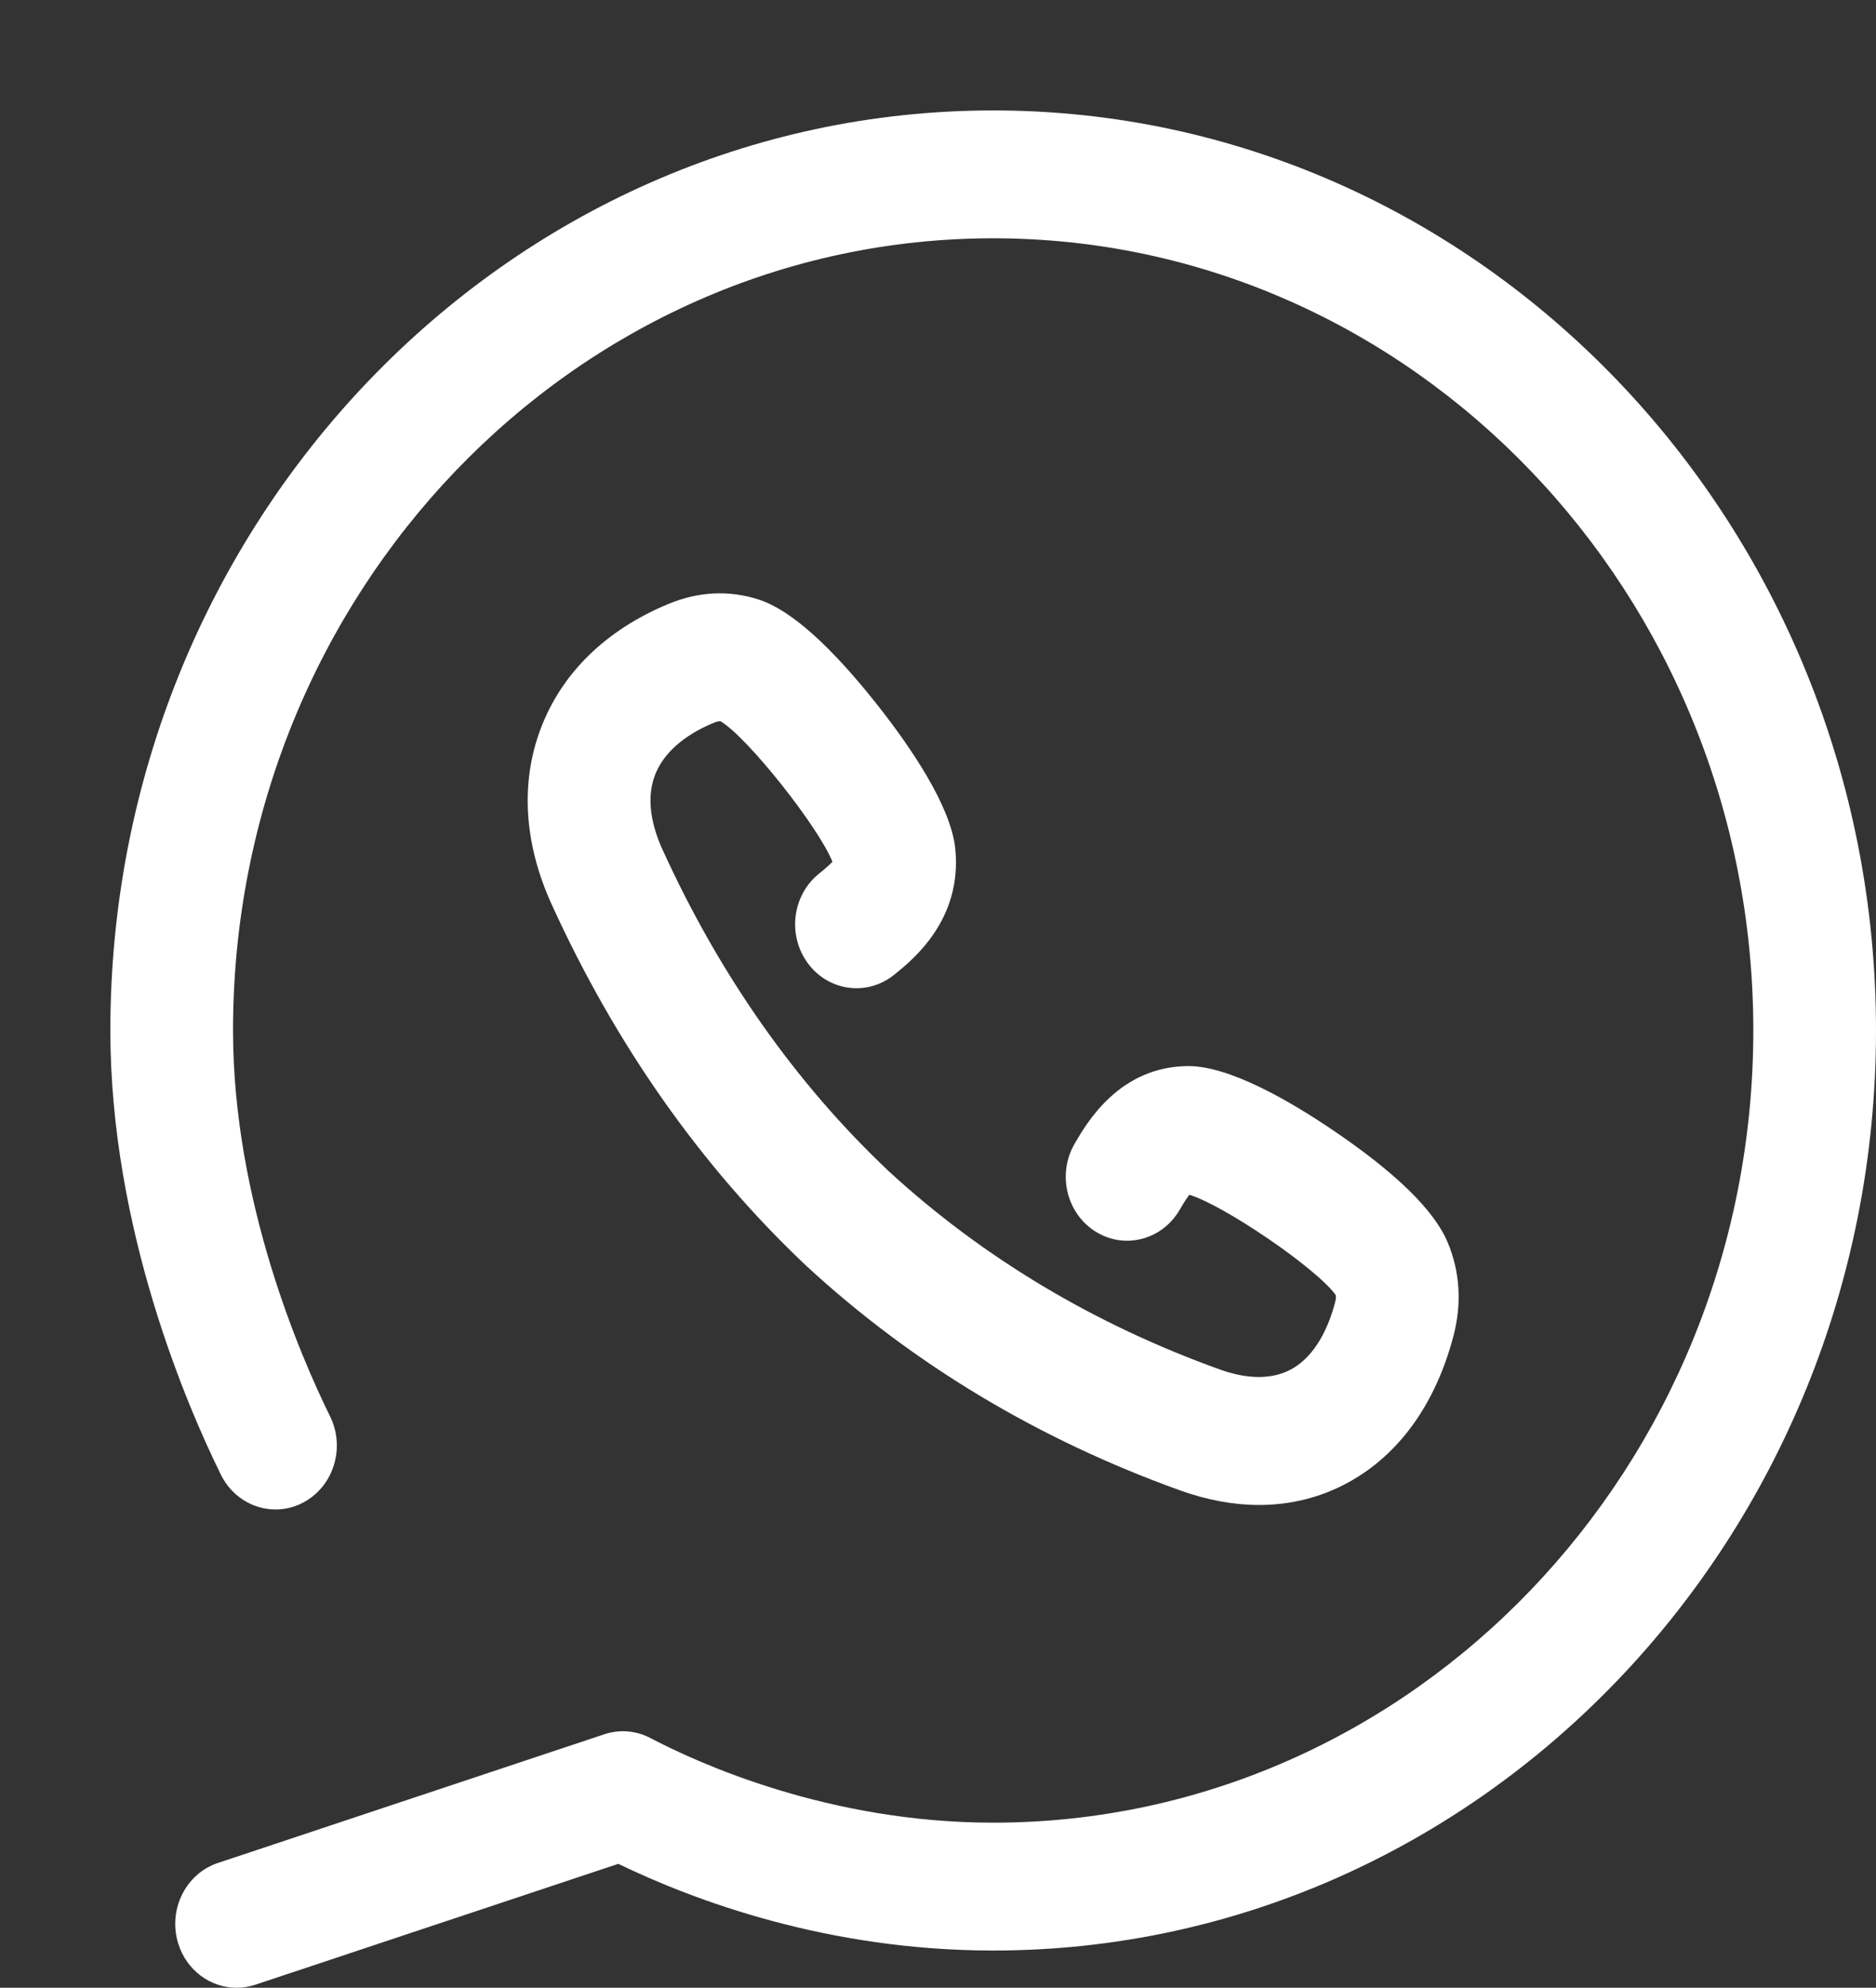 <svg width="269" height="285" viewBox="0 0 269 285" fill="none" xmlns="http://www.w3.org/2000/svg">
<rect x="0" y="0" width="269" height="285" fill="#333333" stroke="none"/>
<g clip-path="url(#clip0_4_2)">
<path fill-rule="evenodd" clip-rule="evenodd" d="M142.408 15.834C72.608 15.834 15.823 75.008 15.823 147.748C15.823 176.216 26.908 201.774 31.678 211.445C33.901 215.945 39.203 217.716 43.521 215.408C47.844 213.093 49.544 207.567 47.328 203.069C43.143 194.582 33.414 172.211 33.414 147.748C33.414 85.118 82.308 34.165 142.408 34.165C202.514 34.165 251.409 85.118 251.409 147.748C251.409 210.378 202.514 261.329 142.408 261.329C118.903 261.329 100.225 252.851 93.286 249.206C91.225 248.12 88.841 247.922 86.648 248.655L31.249 267.105C26.623 268.644 24.069 273.801 25.547 278.627C26.737 282.519 30.202 285 33.924 285C34.811 285 35.709 284.862 36.604 284.565L88.659 267.23C99.549 272.501 118.72 279.66 142.408 279.66C212.209 279.66 269 220.486 269 147.748C269 75.008 212.209 15.834 142.408 15.834Z" fill="white"/>
<path fill-rule="evenodd" clip-rule="evenodd" d="M117.449 125.252C113.601 128.337 112.874 134.089 115.835 138.104C118.788 142.12 124.309 142.872 128.169 139.794C130.86 137.634 138.022 131.9 136.974 121.648C136.327 115.555 130.624 107.196 125.952 101.252C119.109 92.559 113.321 87.409 108.779 85.958C104.52 84.586 100.156 84.802 95.799 86.609C86.849 90.339 80.528 96.521 77.527 104.48C74.602 112.232 75.134 120.907 79.062 129.578C88.24 149.764 100.511 167.206 115.525 181.407C115.589 181.461 115.646 181.521 115.703 181.573C130.933 195.603 148.953 206.416 169.269 213.707C173.124 215.086 176.909 215.778 180.539 215.778C185.1 215.778 189.431 214.692 193.37 212.526C200.625 208.541 205.825 201.313 208.396 191.612C209.632 186.908 209.356 182.368 207.587 178.138C205.687 173.56 200.138 168.136 191.091 162.016C184.914 157.837 176.318 152.85 170.408 152.85H170.391C160.538 152.891 155.859 160.939 154.095 163.972C151.575 168.304 152.905 173.942 157.062 176.562C161.213 179.189 166.623 177.802 169.144 173.472C169.836 172.271 170.277 171.64 170.552 171.306C175.523 172.81 188.806 181.868 191.531 185.681C191.577 185.883 191.583 186.187 191.435 186.748C190.571 190.019 188.778 194.326 185.164 196.314C181.787 198.168 177.762 197.369 174.989 196.379C156.913 189.888 140.92 180.316 127.441 167.928C127.441 167.922 127.436 167.922 127.43 167.916C114.087 155.32 103.168 139.782 94.962 121.737C93.709 118.963 92.501 114.887 93.898 111.187C95.386 107.225 99.303 104.892 102.321 103.64C102.835 103.424 103.129 103.389 103.34 103.418C107.28 105.816 117.374 118.575 119.362 123.557C119.076 123.874 118.514 124.399 117.449 125.252Z" fill="white"/>
</g>
<defs>
<clipPath id="clip0_4_2">
<rect width="269" height="285" fill="white"/>
</clipPath>
</defs>
</svg>
